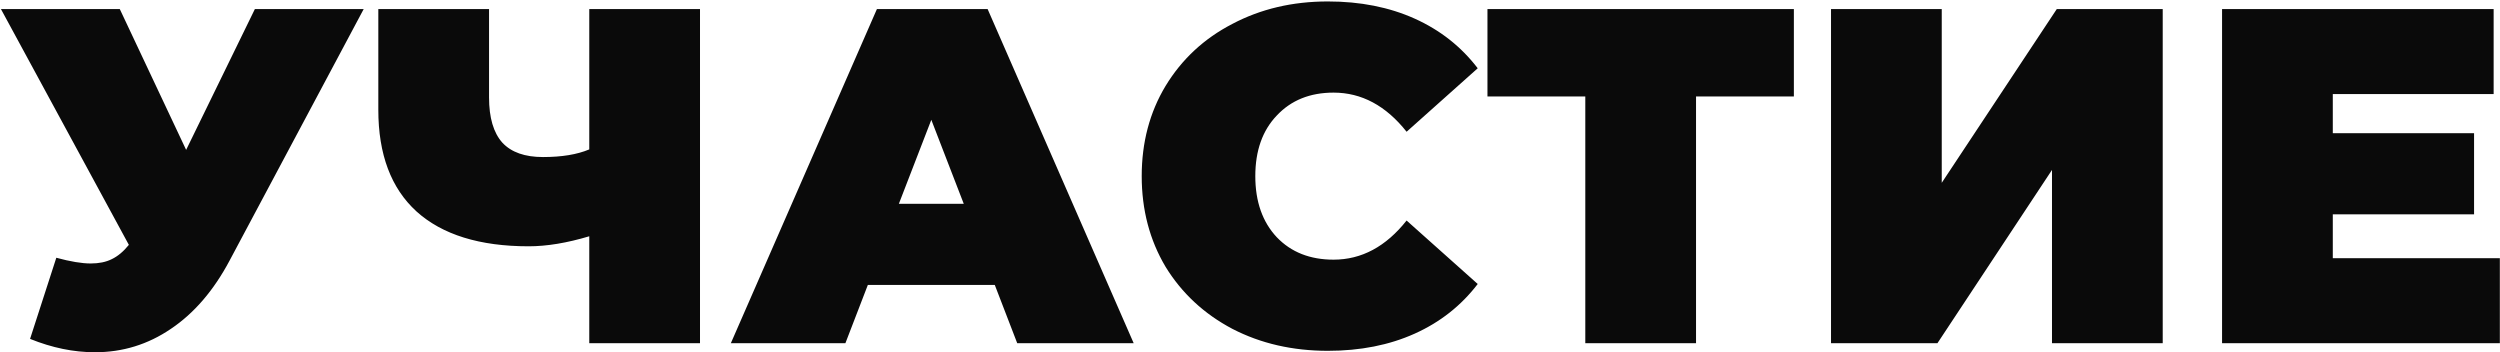 <?xml version="1.0" encoding="UTF-8"?> <svg xmlns="http://www.w3.org/2000/svg" width="1100" height="155" viewBox="0 0 1100 155" fill="none"> <path d="M160.02 4L101.01 114.67C94.01 127.83 85.4 137.84 75.18 144.7C65.1 151.56 53.97 154.99 41.79 154.99C32.41 154.99 22.89 153.03 13.23 149.11L24.78 113.41C30.94 115.09 35.98 115.93 39.9 115.93C43.54 115.93 46.62 115.3 49.14 114.04C51.8 112.78 54.32 110.68 56.7 107.74L0.42 4H52.71L81.9 65.95L112.14 4H160.02ZM308.001 4V151H259.281V103.96C249.481 106.9 240.591 108.37 232.611 108.37C211.051 108.37 194.601 103.26 183.261 93.04C172.061 82.82 166.461 67.91 166.461 48.31V4H215.181V42.85C215.181 51.81 217.141 58.46 221.061 62.8C224.981 67 230.931 69.1 238.911 69.1C247.171 69.1 253.961 67.98 259.281 65.74V4H308.001ZM437.707 125.38H381.847L371.977 151H321.577L385.837 4H434.557L498.817 151H447.577L437.707 125.38ZM424.057 89.68L409.777 52.72L395.497 89.68H424.057ZM584.254 154.36C568.714 154.36 554.714 151.14 542.254 144.7C529.794 138.12 519.994 129.02 512.854 117.4C505.854 105.64 502.354 92.34 502.354 77.5C502.354 62.66 505.854 49.43 512.854 37.81C519.994 26.05 529.794 16.95 542.254 10.51C554.714 3.93 568.714 0.64 584.254 0.64C598.534 0.64 611.274 3.16 622.474 8.2C633.674 13.24 642.914 20.52 650.194 30.04L618.904 57.97C609.804 46.49 599.094 40.75 586.774 40.75C576.414 40.75 568.084 44.11 561.784 50.83C555.484 57.41 552.334 66.3 552.334 77.5C552.334 88.7 555.484 97.66 561.784 104.38C568.084 110.96 576.414 114.25 586.774 114.25C599.094 114.25 609.804 108.51 618.904 97.03L650.194 124.96C642.914 134.48 633.674 141.76 622.474 146.8C611.274 151.84 598.534 154.36 584.254 154.36ZM789.303 42.43H746.253V151H697.533V42.43H654.483V4H789.303V42.43ZM805.647 4H854.367V80.44L904.977 4H951.597V151H902.877V74.77L852.477 151H805.647V4ZM1099.93 113.62V151H977.708V4H1097.2V41.38H1026.43V58.6H1088.59V94.3H1026.43V113.62H1099.93Z" fill="#0A0A0A"></path> </svg> 